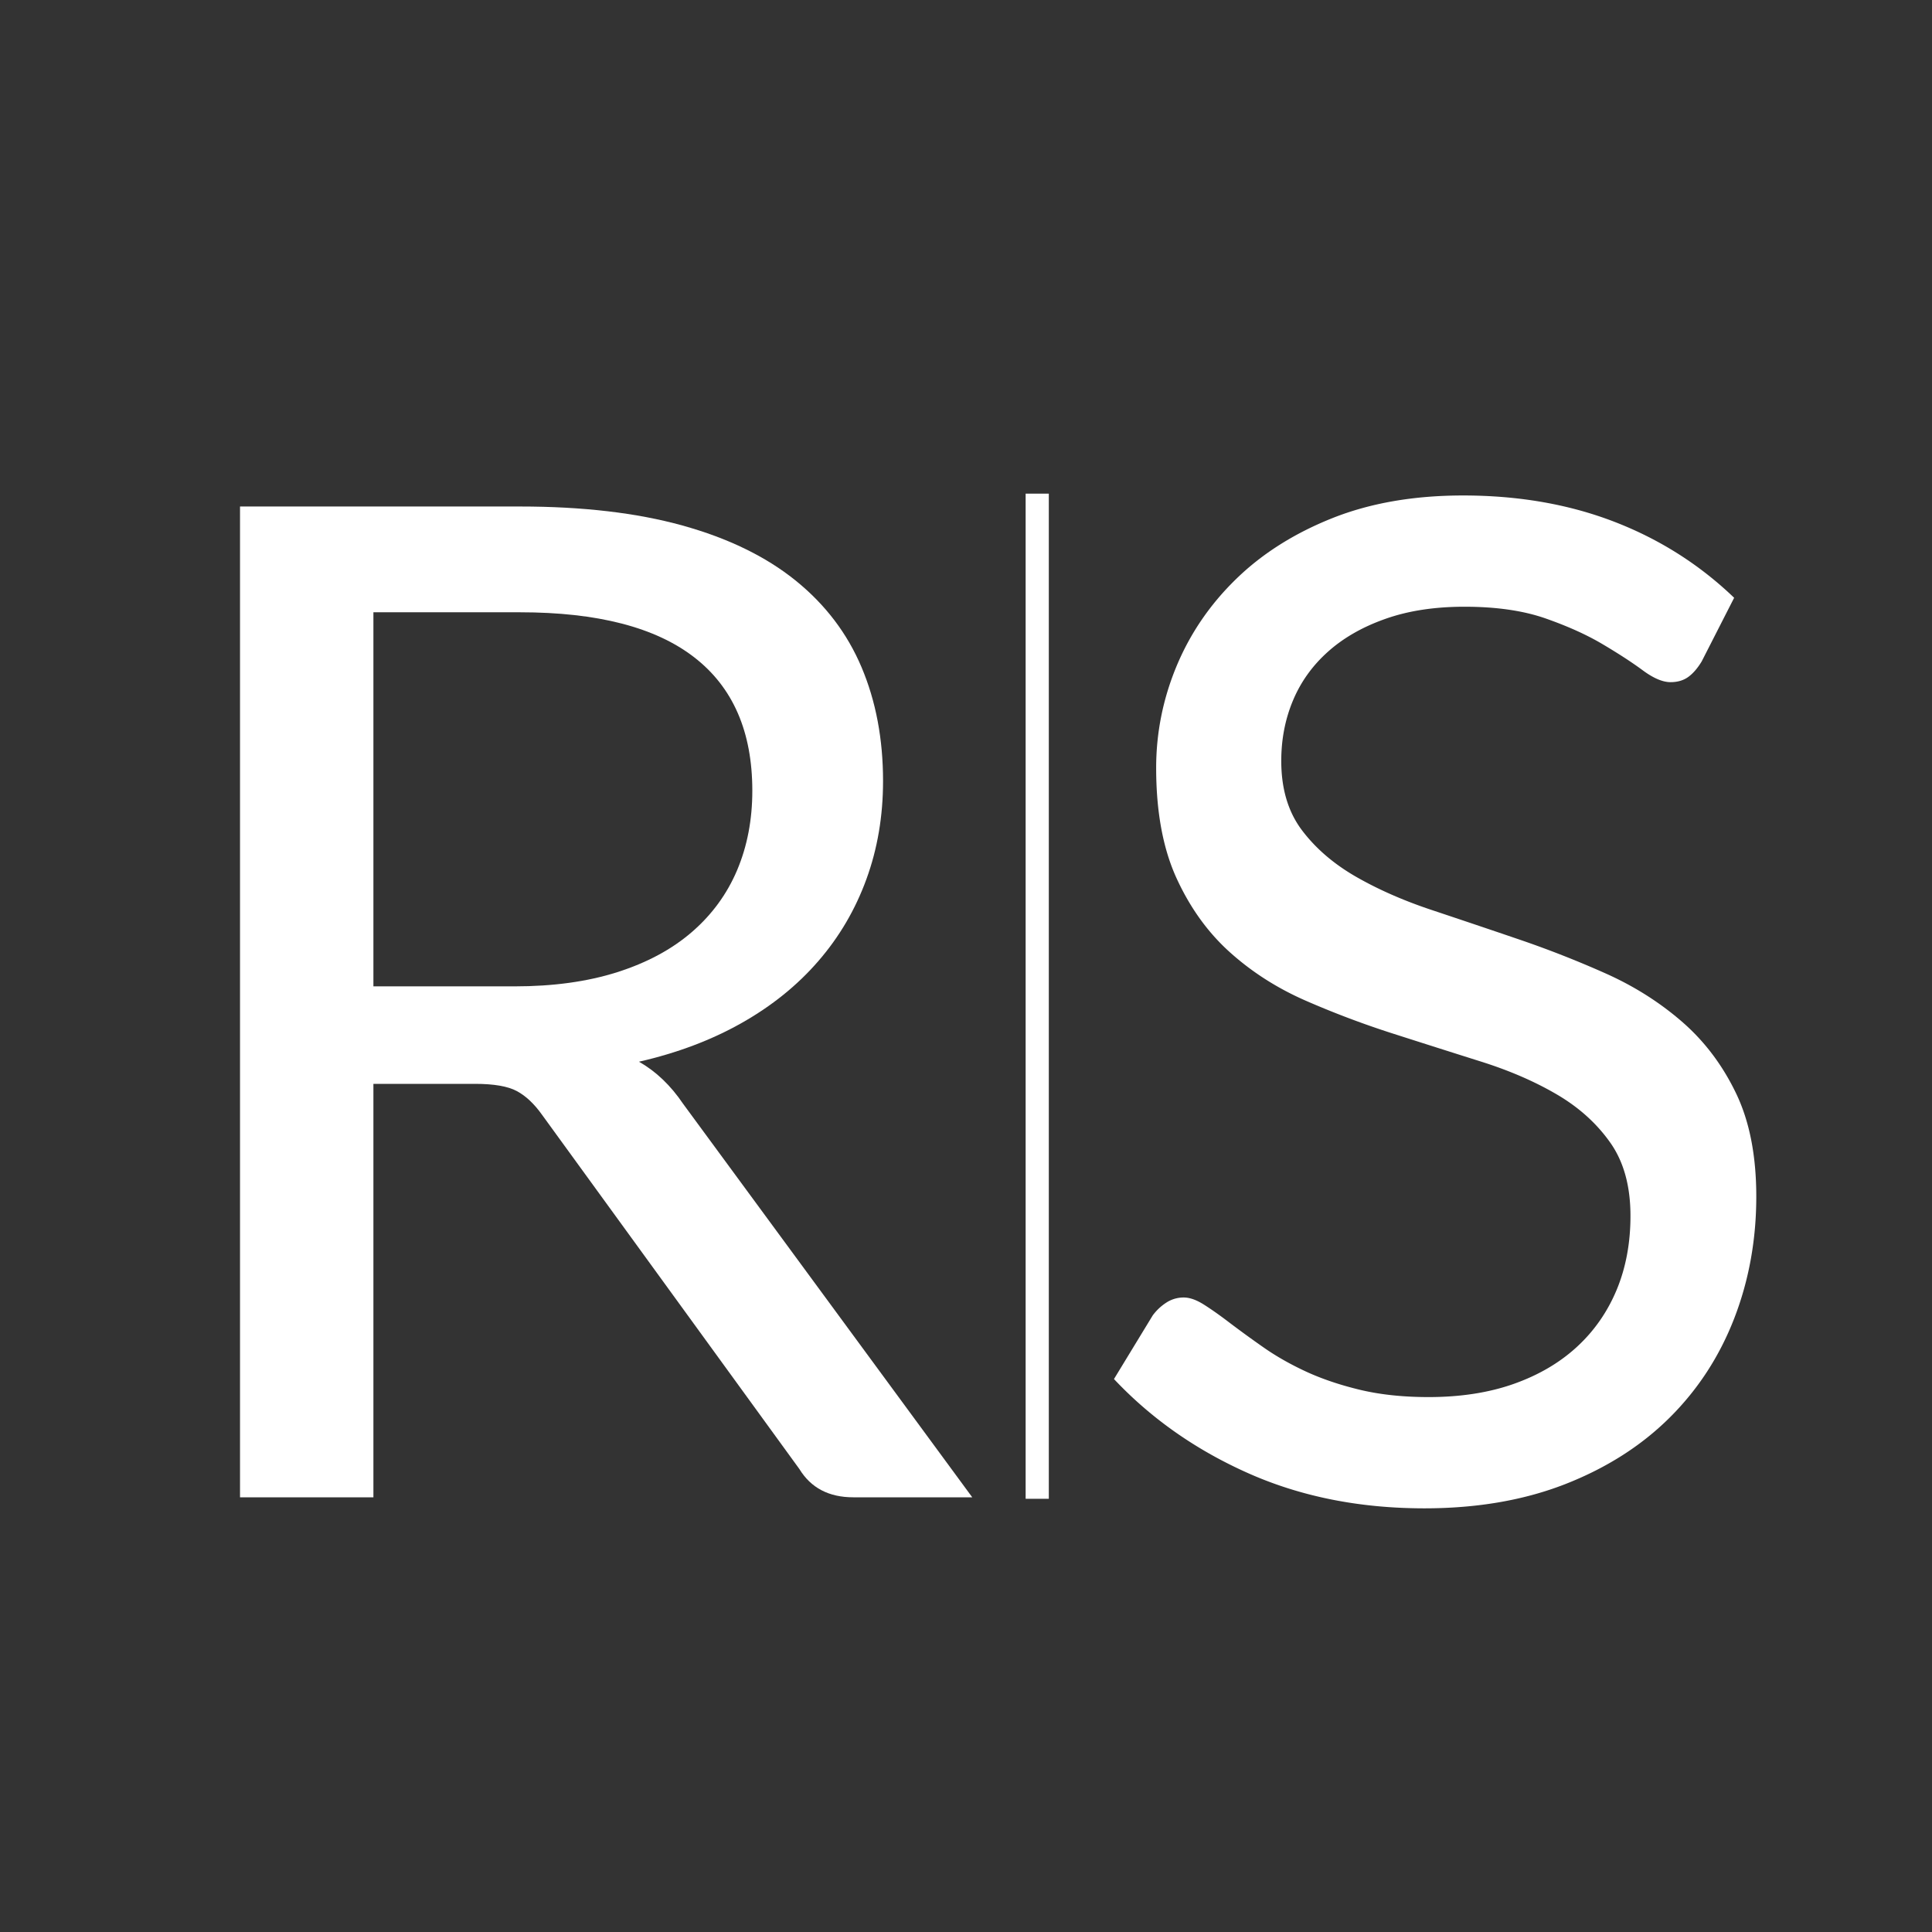 <?xml version="1.0" encoding="UTF-8"?>
<svg data-bbox="46.588 95.816 294.306 196.95" height="500" viewBox="0 0 375 375" width="500" xmlns="http://www.w3.org/2000/svg" data-type="ugc">
    <rect x="0" y="0" width="375" height="375" fill="#333333" stroke="none"/>
    <g>
        <path d="M99.869 191.453c7.508 0 14.148-.914 19.922-2.75 5.77-1.832 10.597-4.426 14.484-7.781 3.895-3.363 6.828-7.367 8.797-12.016 1.969-4.656 2.953-9.8 2.953-15.437 0-11.446-3.762-20.078-11.281-25.89-7.512-5.821-18.781-8.735-33.813-8.735H72.478v72.61Zm88.844 99.172h-23.094c-4.742 0-8.23-1.832-10.469-5.5l-49.922-68.719c-1.523-2.144-3.156-3.687-4.906-4.625-1.742-.937-4.445-1.406-8.11-1.406H72.478v80.25h-25.89V98.312h54.343c12.164 0 22.676 1.231 31.532 3.688 8.863 2.46 16.18 6.016 21.953 10.672 5.77 4.656 10.039 10.273 12.812 16.844 2.781 6.574 4.172 13.933 4.172 22.078 0 6.804-1.078 13.156-3.234 19.062-2.149 5.899-5.258 11.196-9.328 15.89-4.063 4.7-9.028 8.704-14.891 12.017-5.856 3.312-12.496 5.82-19.922 7.515 3.3 1.875 6.16 4.606 8.578 8.188Zm0 0" fill="#ffffff"/>
        <path d="M330.3 128.375c-.812 1.344-1.687 2.355-2.625 3.031-.937.668-2.078 1-3.421 1-1.524 0-3.313-.758-5.375-2.281-2.055-1.52-4.625-3.195-7.72-5.031-3.085-1.844-6.796-3.524-11.14-5.047-4.336-1.52-9.59-2.281-15.765-2.281-5.813 0-10.934.789-15.36 2.359-4.43 1.563-8.14 3.688-11.14 6.375-3 2.68-5.262 5.828-6.782 9.453-1.523 3.625-2.28 7.543-2.28 11.75 0 5.367 1.316 9.82 3.952 13.36 2.645 3.53 6.133 6.554 10.469 9.062 4.344 2.5 9.266 4.668 14.766 6.5a2590.698 2590.698 0 0 1 16.921 5.703 198.961 198.961 0 0 1 16.907 6.64c5.5 2.462 10.414 5.571 14.75 9.329 4.344 3.762 7.832 8.371 10.469 13.828 2.644 5.45 3.968 12.156 3.968 20.125 0 8.406-1.433 16.305-4.297 23.688-2.867 7.375-7.046 13.792-12.546 19.25-5.5 5.46-12.258 9.757-20.266 12.89-8.012 3.125-17.117 4.688-27.313 4.688-12.523 0-23.882-2.254-34.078-6.766-10.199-4.52-18.922-10.629-26.172-18.328l7.516-12.344c.719-.976 1.586-1.8 2.61-2.469a6.114 6.114 0 0 1 3.421-1.015c1.164 0 2.485.469 3.953 1.406 1.477.938 3.157 2.125 5.032 3.563a212.26 212.26 0 0 0 6.453 4.687c2.414 1.7 5.164 3.266 8.25 4.703 3.094 1.43 6.601 2.617 10.531 3.563 3.938.937 8.367 1.406 13.297 1.406 6.176 0 11.676-.848 16.5-2.547 4.832-1.707 8.926-4.102 12.281-7.188 3.352-3.082 5.926-6.769 7.719-11.062 1.789-4.3 2.687-9.094 2.687-14.375 0-5.813-1.324-10.57-3.968-14.281-2.637-3.719-6.102-6.828-10.391-9.328-4.293-2.508-9.215-4.633-14.766-6.375a3992.83 3992.83 0 0 1-16.906-5.375 178.31 178.31 0 0 1-16.922-6.375c-5.543-2.414-10.46-5.547-14.75-9.391-4.293-3.844-7.761-8.648-10.406-14.422-2.637-5.77-3.953-12.906-3.953-21.406 0-6.8 1.316-13.379 3.953-19.734 2.645-6.352 6.492-11.989 11.547-16.907 5.05-4.926 11.266-8.863 18.64-11.812 7.383-2.946 15.864-4.422 25.438-4.422 10.738 0 20.516 1.7 29.328 5.094 8.813 3.398 16.57 8.32 23.281 14.765Zm0 0" fill="#ffffff"/>
        <path stroke-width="4.5" stroke="#ffffff" d="M201.325 95.816v195.098" fill="none"/>
    </g>
</svg>

